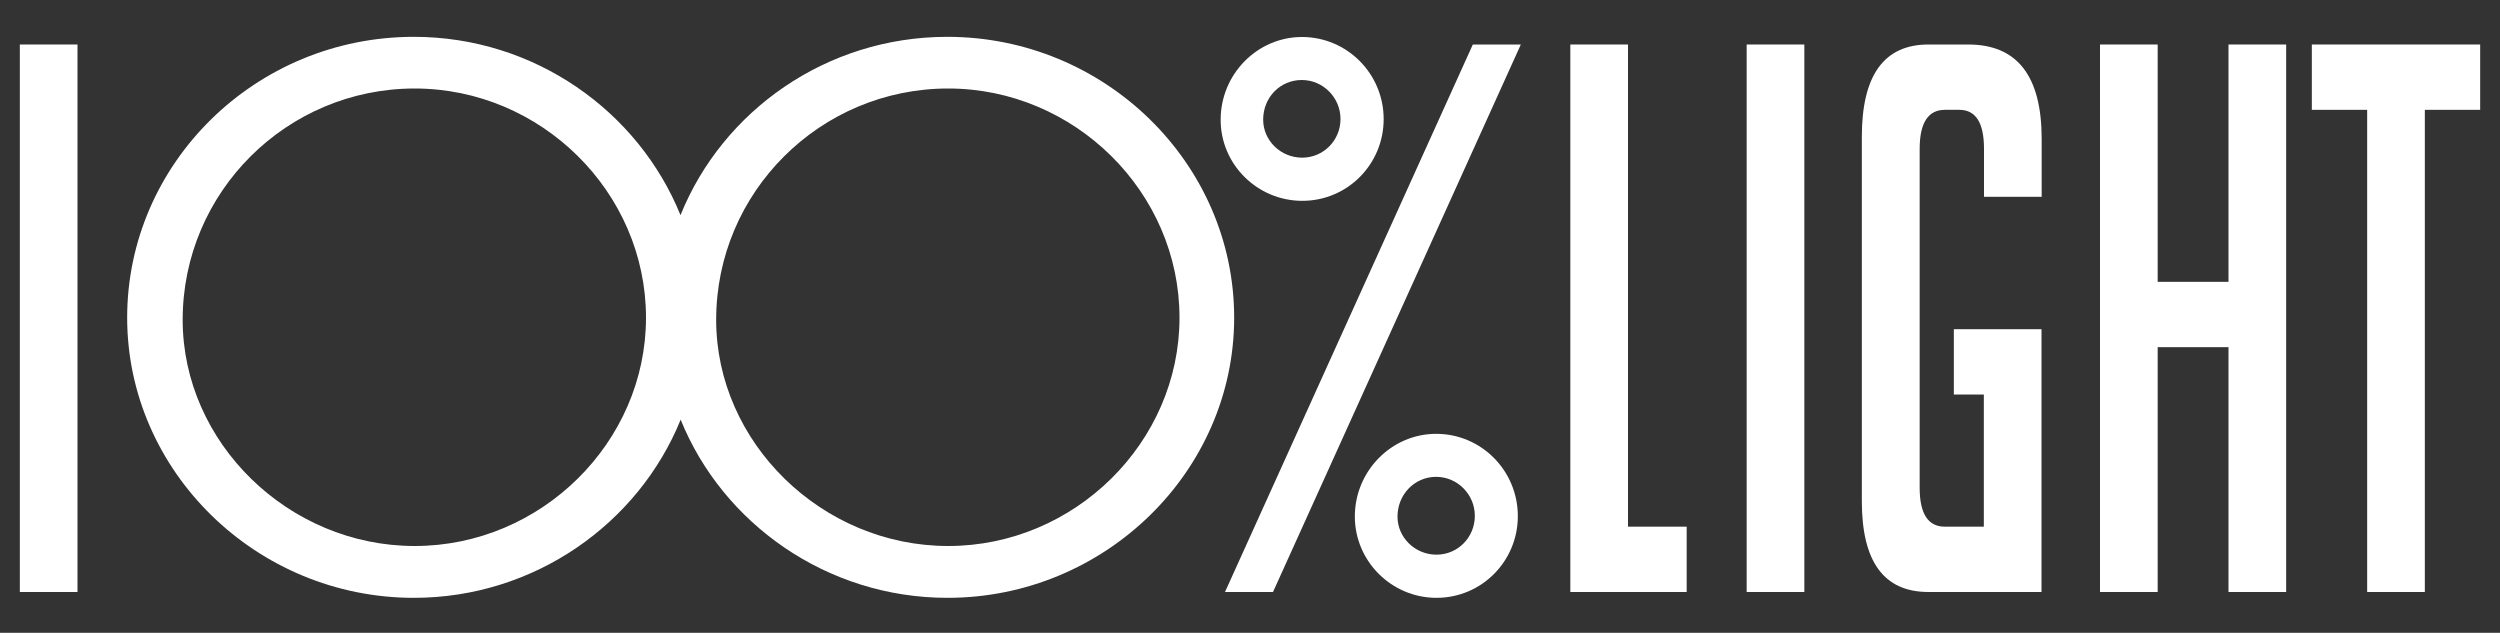 <?xml version="1.0" encoding="utf-8"?>
<!-- Generator: Adobe Illustrator 25.2.0, SVG Export Plug-In . SVG Version: 6.00 Build 0)  -->
<svg version="1.1" id="Layer_1" xmlns="http://www.w3.org/2000/svg" xmlns:xlink="http://www.w3.org/1999/xlink" x="0px" y="0px"
	 viewBox="0 0 1500 379.7" style="enable-background:new 0 0 1500 379.7;" xml:space="preserve">
<rect x="0" y="0" width="1500" height="379.7" fill="#333333" stroke="none"/>
<style type="text/css">
	.st0{fill:#FFFFFF;}
</style>
<g>
	<polygon class="st0" points="735,355.2 763.8,355.2 912.5,26.7 883.7,26.7 	"/>
	<polygon class="st0" points="976.8,26.7 942.2,26.7 942.2,355.2 1012,355.2 1012,316 976.8,316 	"/>
	<rect x="1048" y="26.7" class="st0" width="34.6" height="328.5"/>
	<path class="st0" d="M1180.9,26.7h-23.8c-26.7,0-40,18.5-40,55.4v218.6c0,36.4,13.3,54.5,40,54.5h67.8V197.5h-52.6v39.2h18V316
		h-23.4c-10.1,0-15.1-7.8-15.1-23.4V89.3c0-15.6,5.1-23.4,15.1-23.4h8.7c9.9,0,14.8,7.8,14.8,23.4v28.8h34.6V83
		C1224.9,45.5,1210.3,26.7,1180.9,26.7z"/>
	<polygon class="st0" points="1337.1,169.1 1294.6,169.1 1294.6,26.7 1260,26.7 1260,355.2 1294.6,355.2 1294.6,208.3 1337.1,208.3 
		1337.1,355.2 1371.7,355.2 1371.7,26.7 1337.1,26.7 	"/>
	<polygon class="st0" points="1387.1,26.7 1387.1,65.9 1420.3,65.9 1420.3,355.2 1454.9,355.2 1454.9,65.9 1488.1,65.9 1488.1,26.7 
			"/>
	<path class="st0" d="M781.4,120.5c27.1,0,48.8-22,48.8-49c0-27.3-22-49.3-49-49.3c-26.8,0-48.8,22.3-48.8,49.6
		C732.3,98.5,754.3,120.5,781.4,120.5z M781.1,48c12.7,0,23.2,10.5,23.2,23.4s-10.3,23.2-23,23.2c-12.9,0-23.4-10.3-23.4-22.8
		C757.9,58.4,768.1,48,781.1,48z"/>
	<path class="st0" d="M861.7,260.3c-26.8,0-48.8,22.3-48.8,49.6c0,26.8,22,48.8,49,48.8c27.1,0,48.8-22,48.8-49
		C910.7,282.3,888.7,260.3,861.7,260.3z M861.9,332.8c-12.9,0-23.4-10.3-23.4-22.8c0-13.4,10.3-23.9,23.2-23.9
		c12.7,0,23.2,10.5,23.2,23.4C884.9,322.5,874.6,332.8,861.9,332.8z"/>
	<rect x="11.9" y="26.7" class="st0" width="34.6" height="328.5"/>
	<path class="st0" d="M568.4,22.1c-72.7,0-134.9,44.5-160.1,107c-25.3-62.5-87.7-107-160-107c-94.9,0-172,75.8-172,168.5
		c0,92.2,77.6,168.1,172,168.1c72.4,0,134.8-44.6,160.1-106.9c25.2,62.3,87.7,106.9,160.1,106.9c94.4,0,172-75.8,172-168.1
		C740.5,97.9,662.9,22.1,568.4,22.1z M248.8,327.6c-75.8,0-139.2-62.1-139.2-135.7c0-76.7,62.5-138.8,139.2-138.8
		c75.8,0,138.8,62.1,138.8,137.5C387.6,265.5,324.6,327.6,248.8,327.6z M568.9,327.6c-75.8,0-139.2-62.1-139.2-135.7
		c0-76.7,62.5-138.8,139.2-138.8c75.8,0,138.8,62.1,138.8,137.5C707.7,265.5,644.7,327.6,568.9,327.6z"/>
</g>
</svg>
